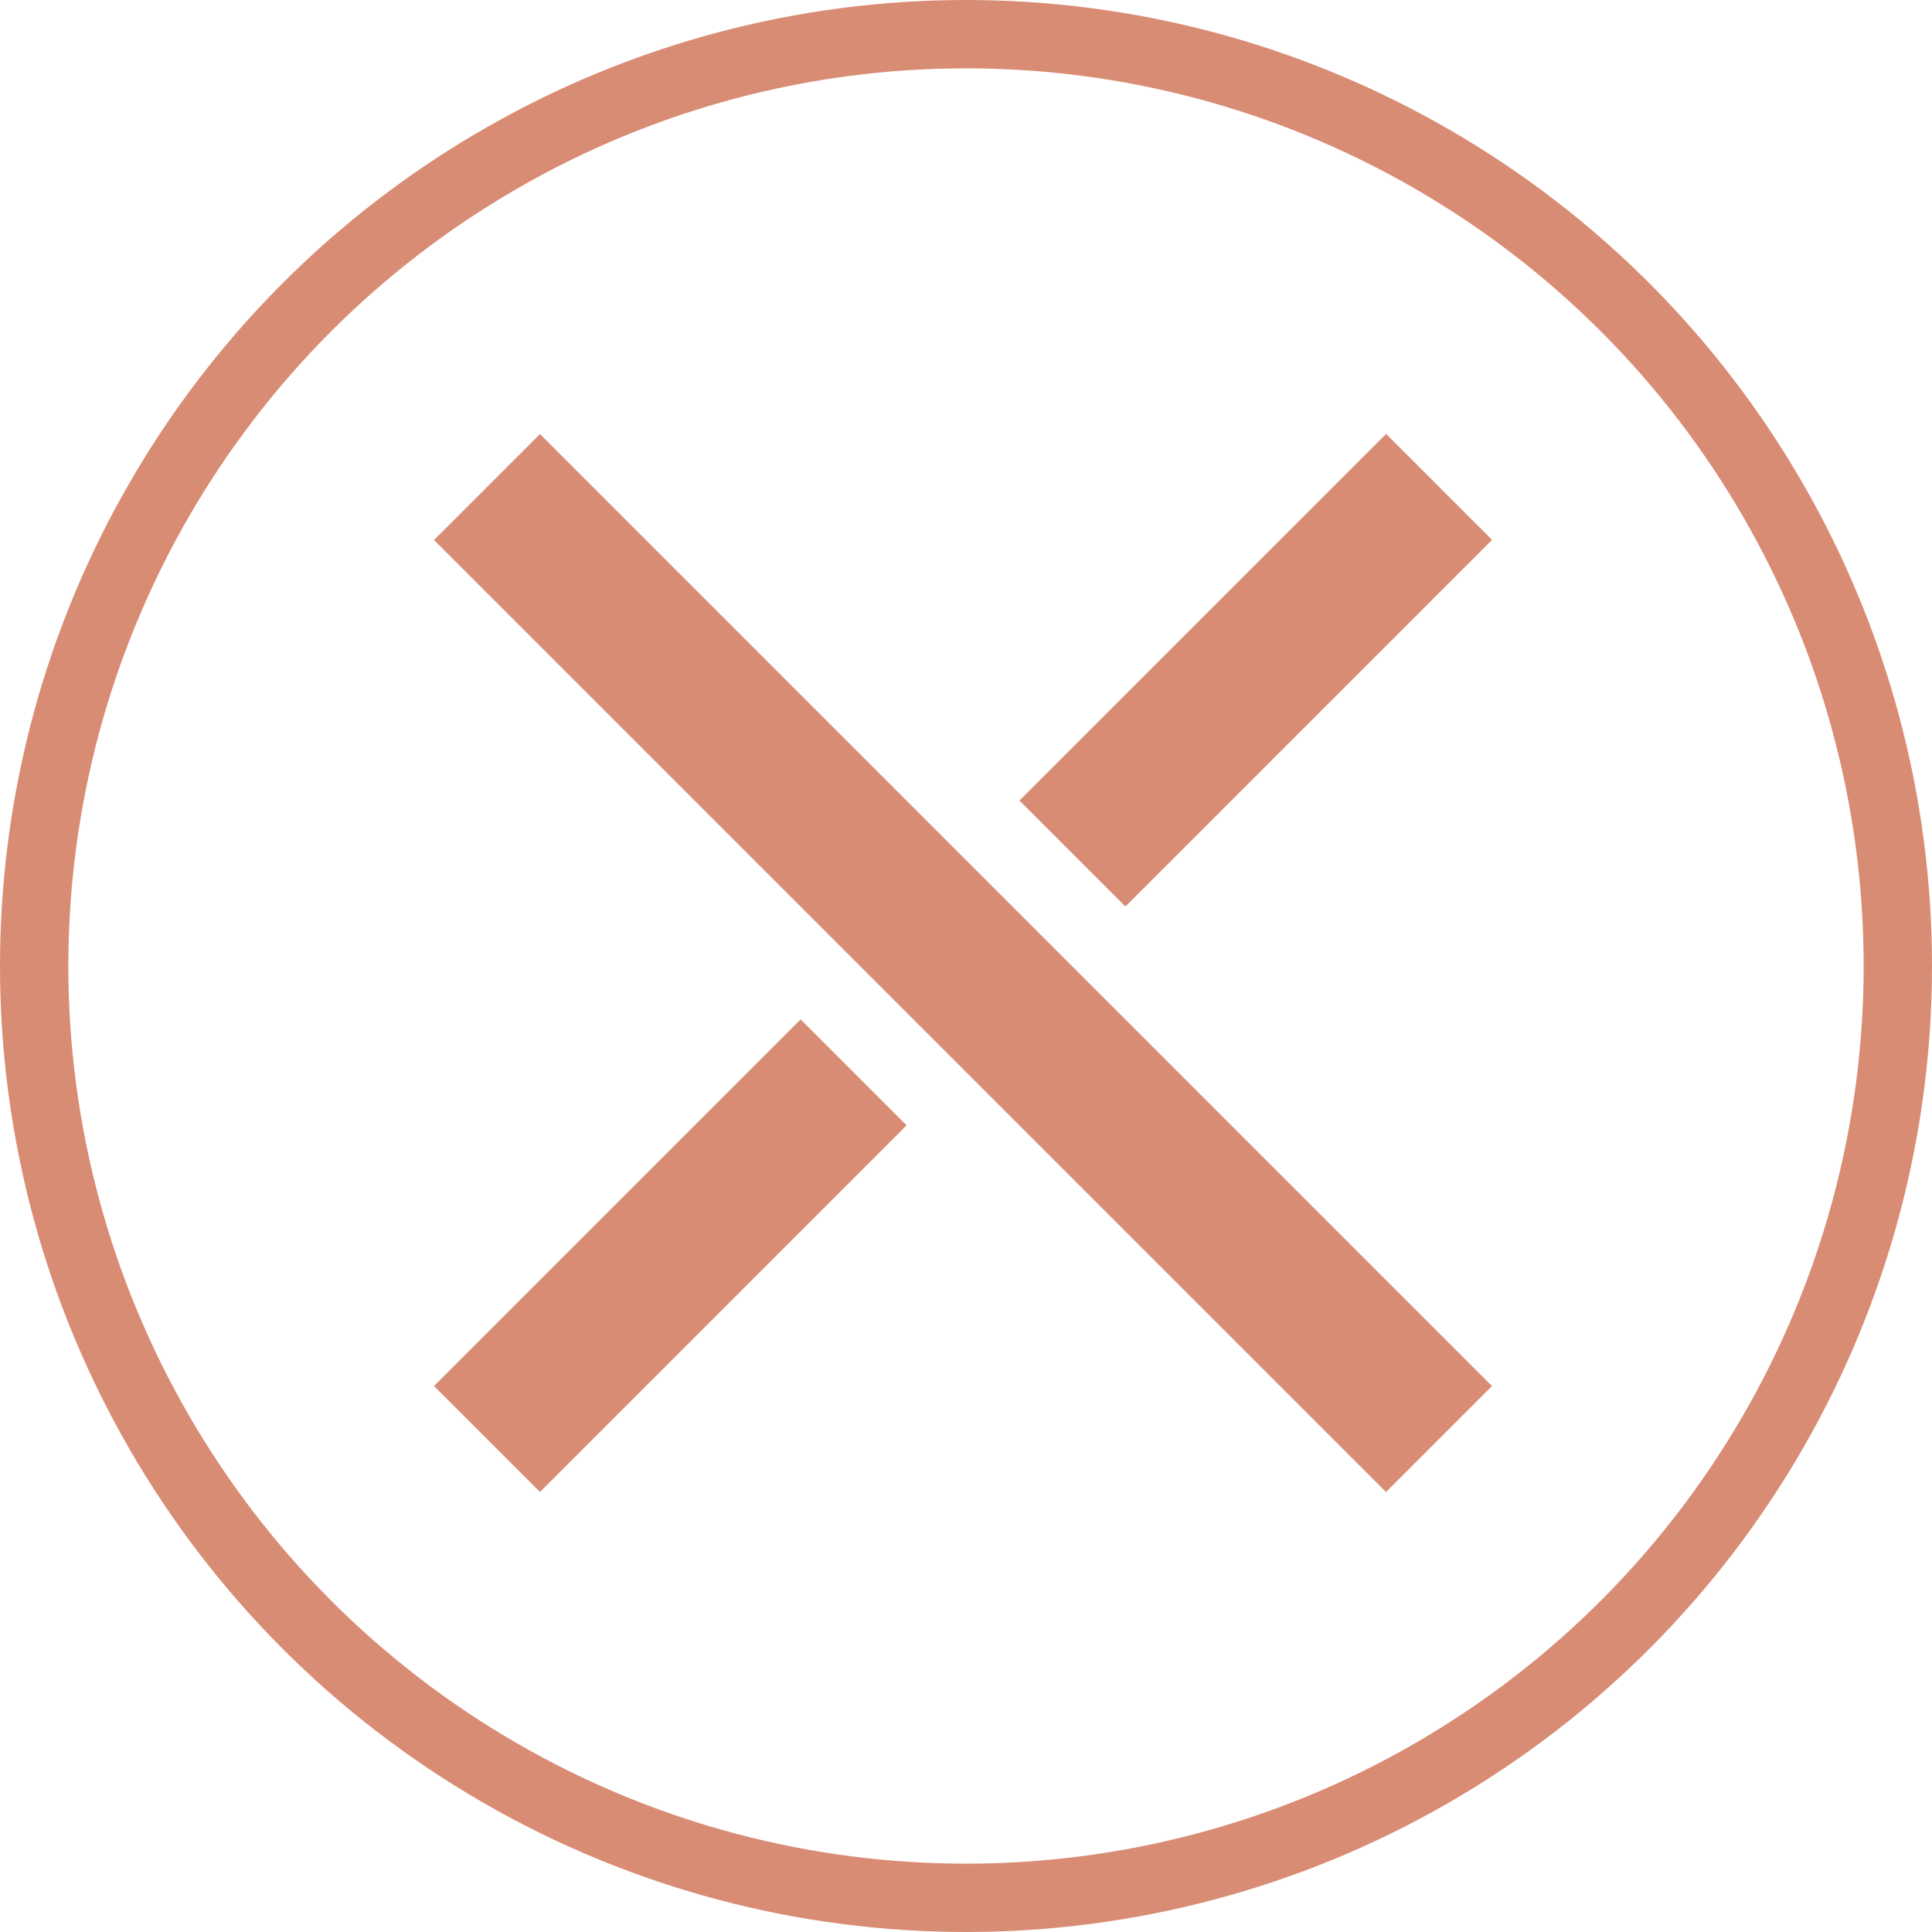<svg xmlns="http://www.w3.org/2000/svg" id="Capa_1" data-name="Capa 1" viewBox="0 0 113.08 113.08"><defs><style>      .cls-1 {        fill: #d98c74;        stroke-width: 0px;      }      .cls-2 {        fill: none;        stroke: #d98c74;        stroke-miterlimit: 10;        stroke-width: 4px;      }    </style></defs><rect class="cls-1" x="51.98" y="16.97" width="8.77" height="78.8" transform="translate(136.08 56.37) rotate(135)"></rect><g><rect class="cls-1" x="58.33" y="34.85" width="30.35" height="8.77" transform="translate(-6.22 63.46) rotate(-45)"></rect><rect class="cls-1" x="24.06" y="69.11" width="30.35" height="8.77" transform="translate(-40.48 49.27) rotate(-45)"></rect></g><circle class="cls-2" cx="56.54" cy="56.54" r="54.54"></circle></svg>